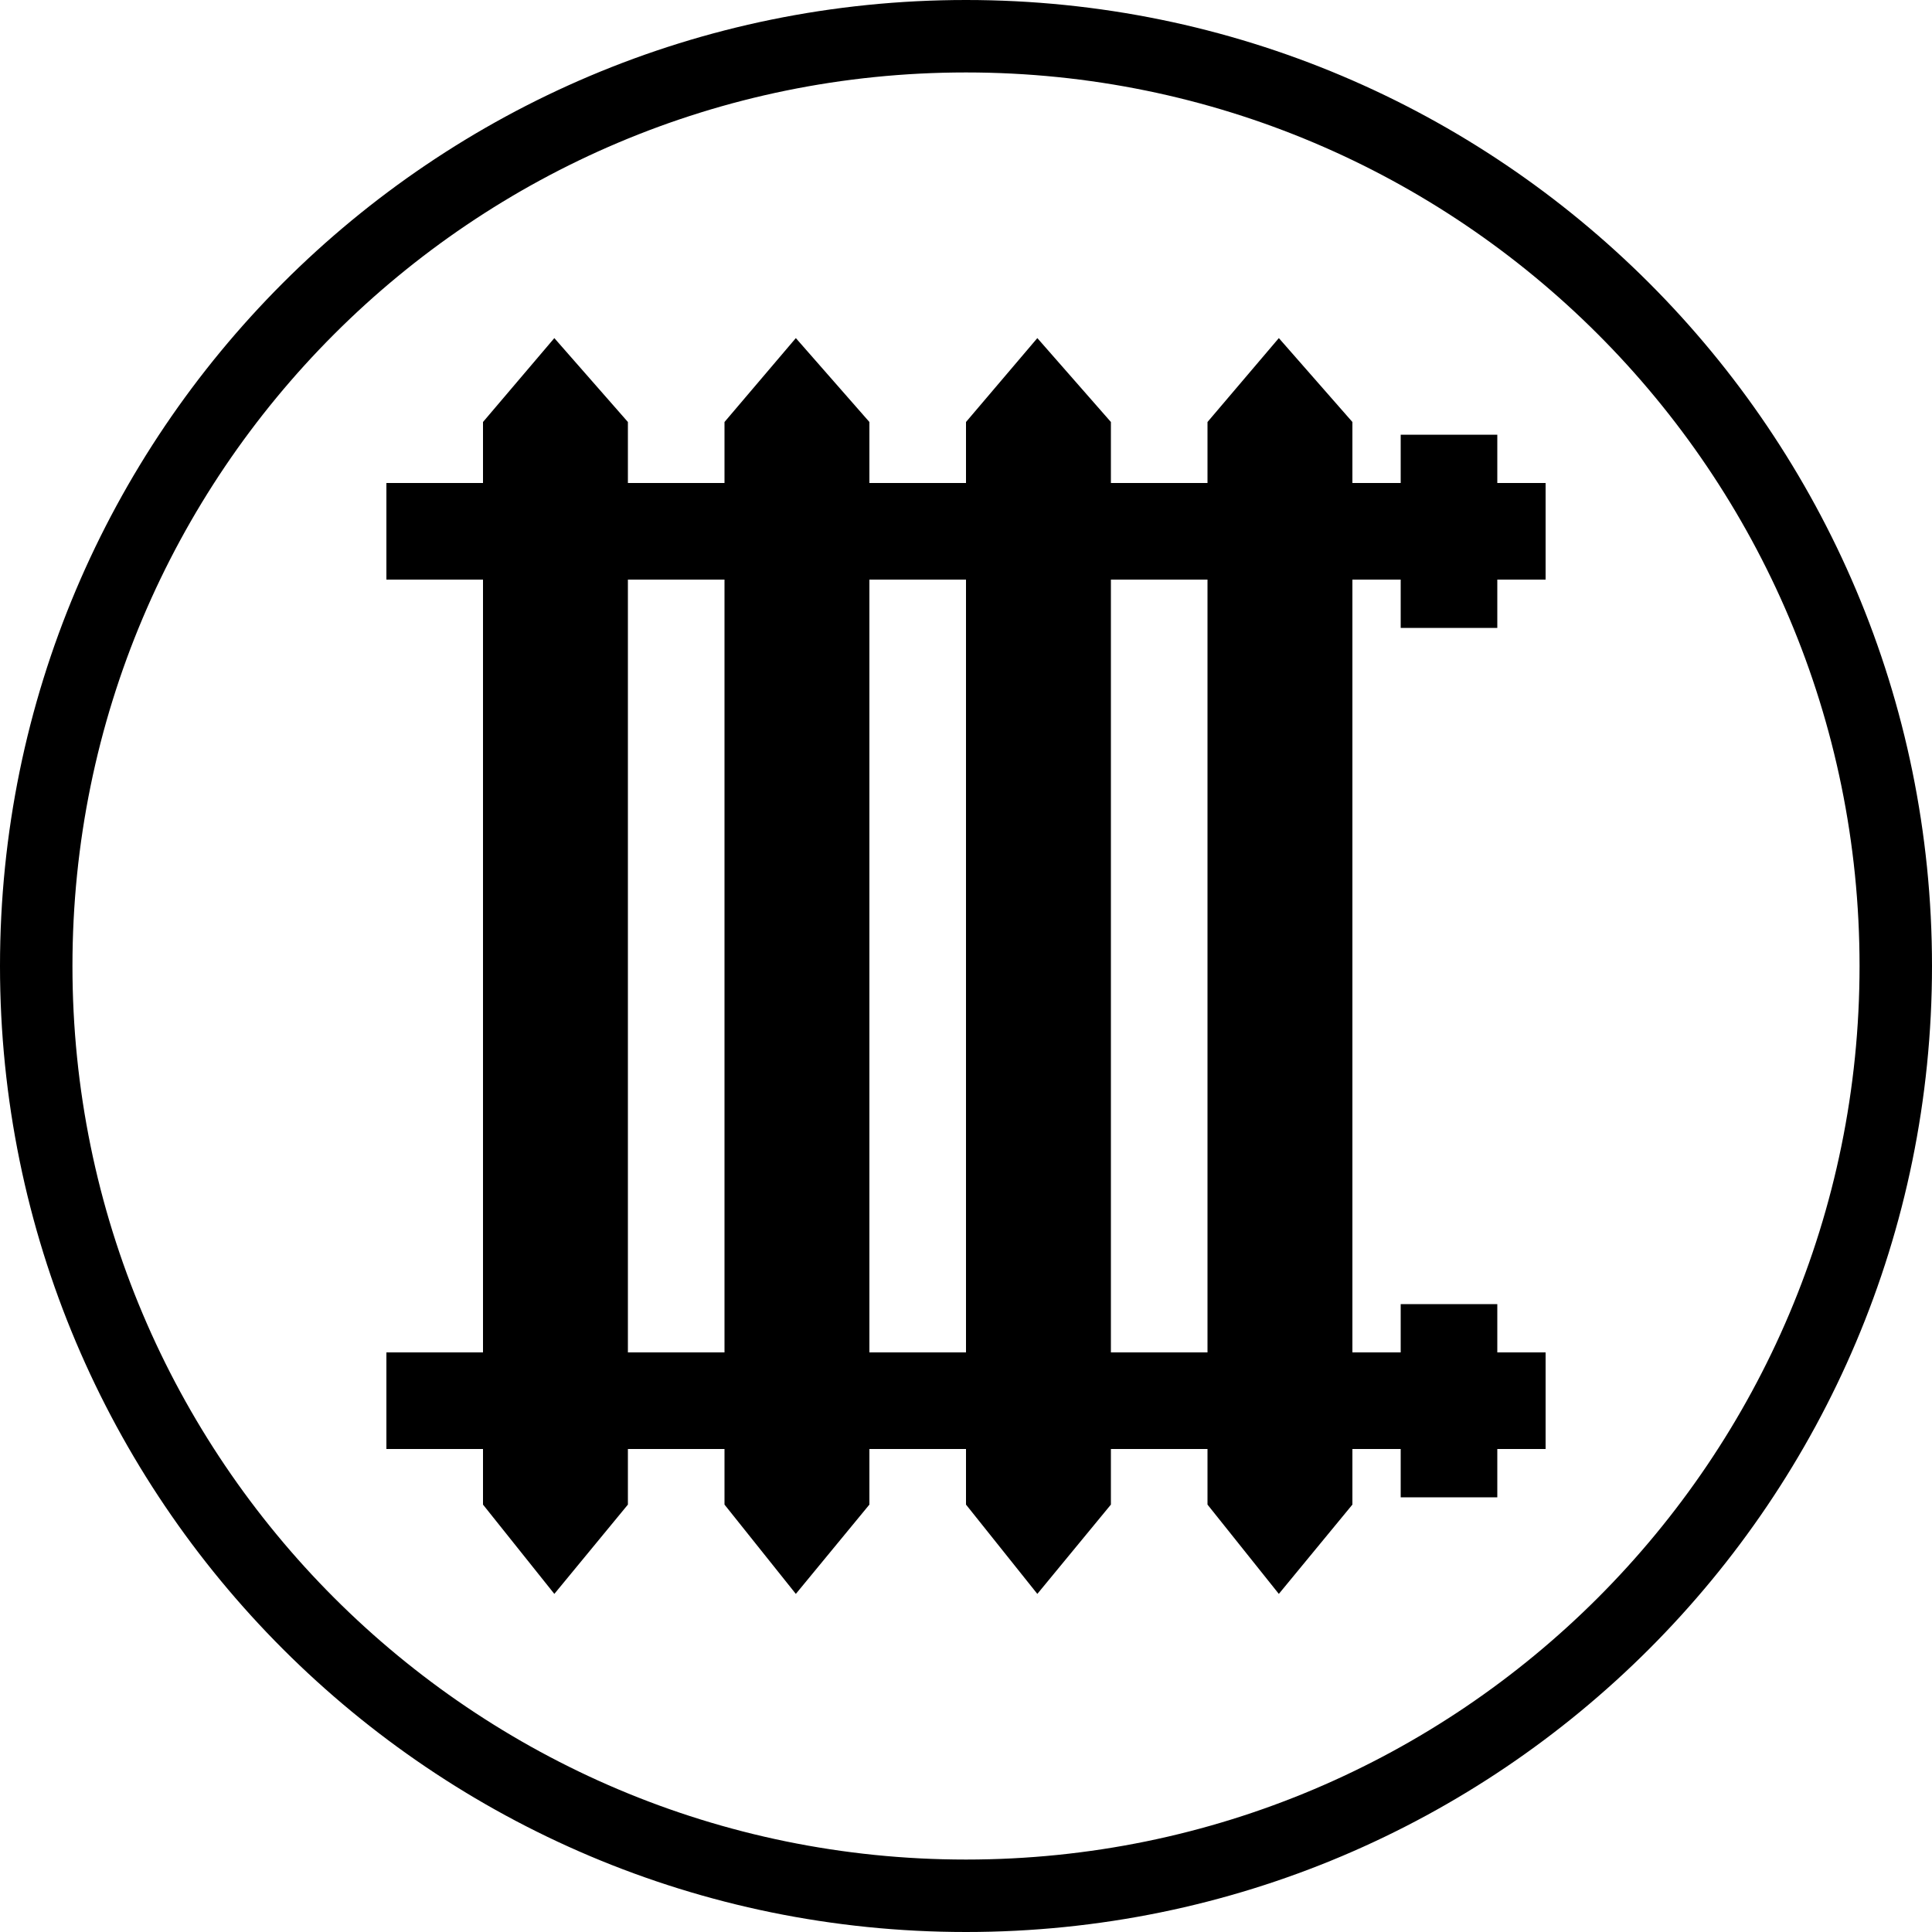<svg width="40" height="40" viewBox="0 0 40 40" fill="none" xmlns="http://www.w3.org/2000/svg">
<path fill-rule="evenodd" clip-rule="evenodd" d="M38.5 20C38.5 30.217 30.217 38.5 20 38.5C9.783 38.5 1.5 30.217 1.5 20C1.5 9.783 9.783 1.5 20 1.5C30.217 1.5 38.5 9.783 38.5 20ZM40 20C40 31.046 31.046 40 20 40C8.954 40 0 31.046 0 20C0 8.954 8.954 0 20 0C31.046 0 40 8.954 40 20ZM10 8.737L11.477 7L13 8.737V10H15V8.737L16.477 7L18 8.737V10H20V8.737L21.477 7L23 8.737V10H25V8.737L26.477 7L28 8.737V10H29V9H31V10H32V12H31V13H29V12H28V28H29V27H31V28H32V30H31V31H29V30H28V31.151L26.477 33L25 31.151V30H23V31.151L21.477 33L20 31.151V30H18V31.151L16.477 33L15 31.151V30H13V31.151L11.477 33L10 31.151V30H8V28H10V12H8V10H10V8.737ZM23 12H25V28H23V12ZM18 12H20V28H18V12ZM13 12H15V28H13V12Z" fill="black"/>
</svg>
